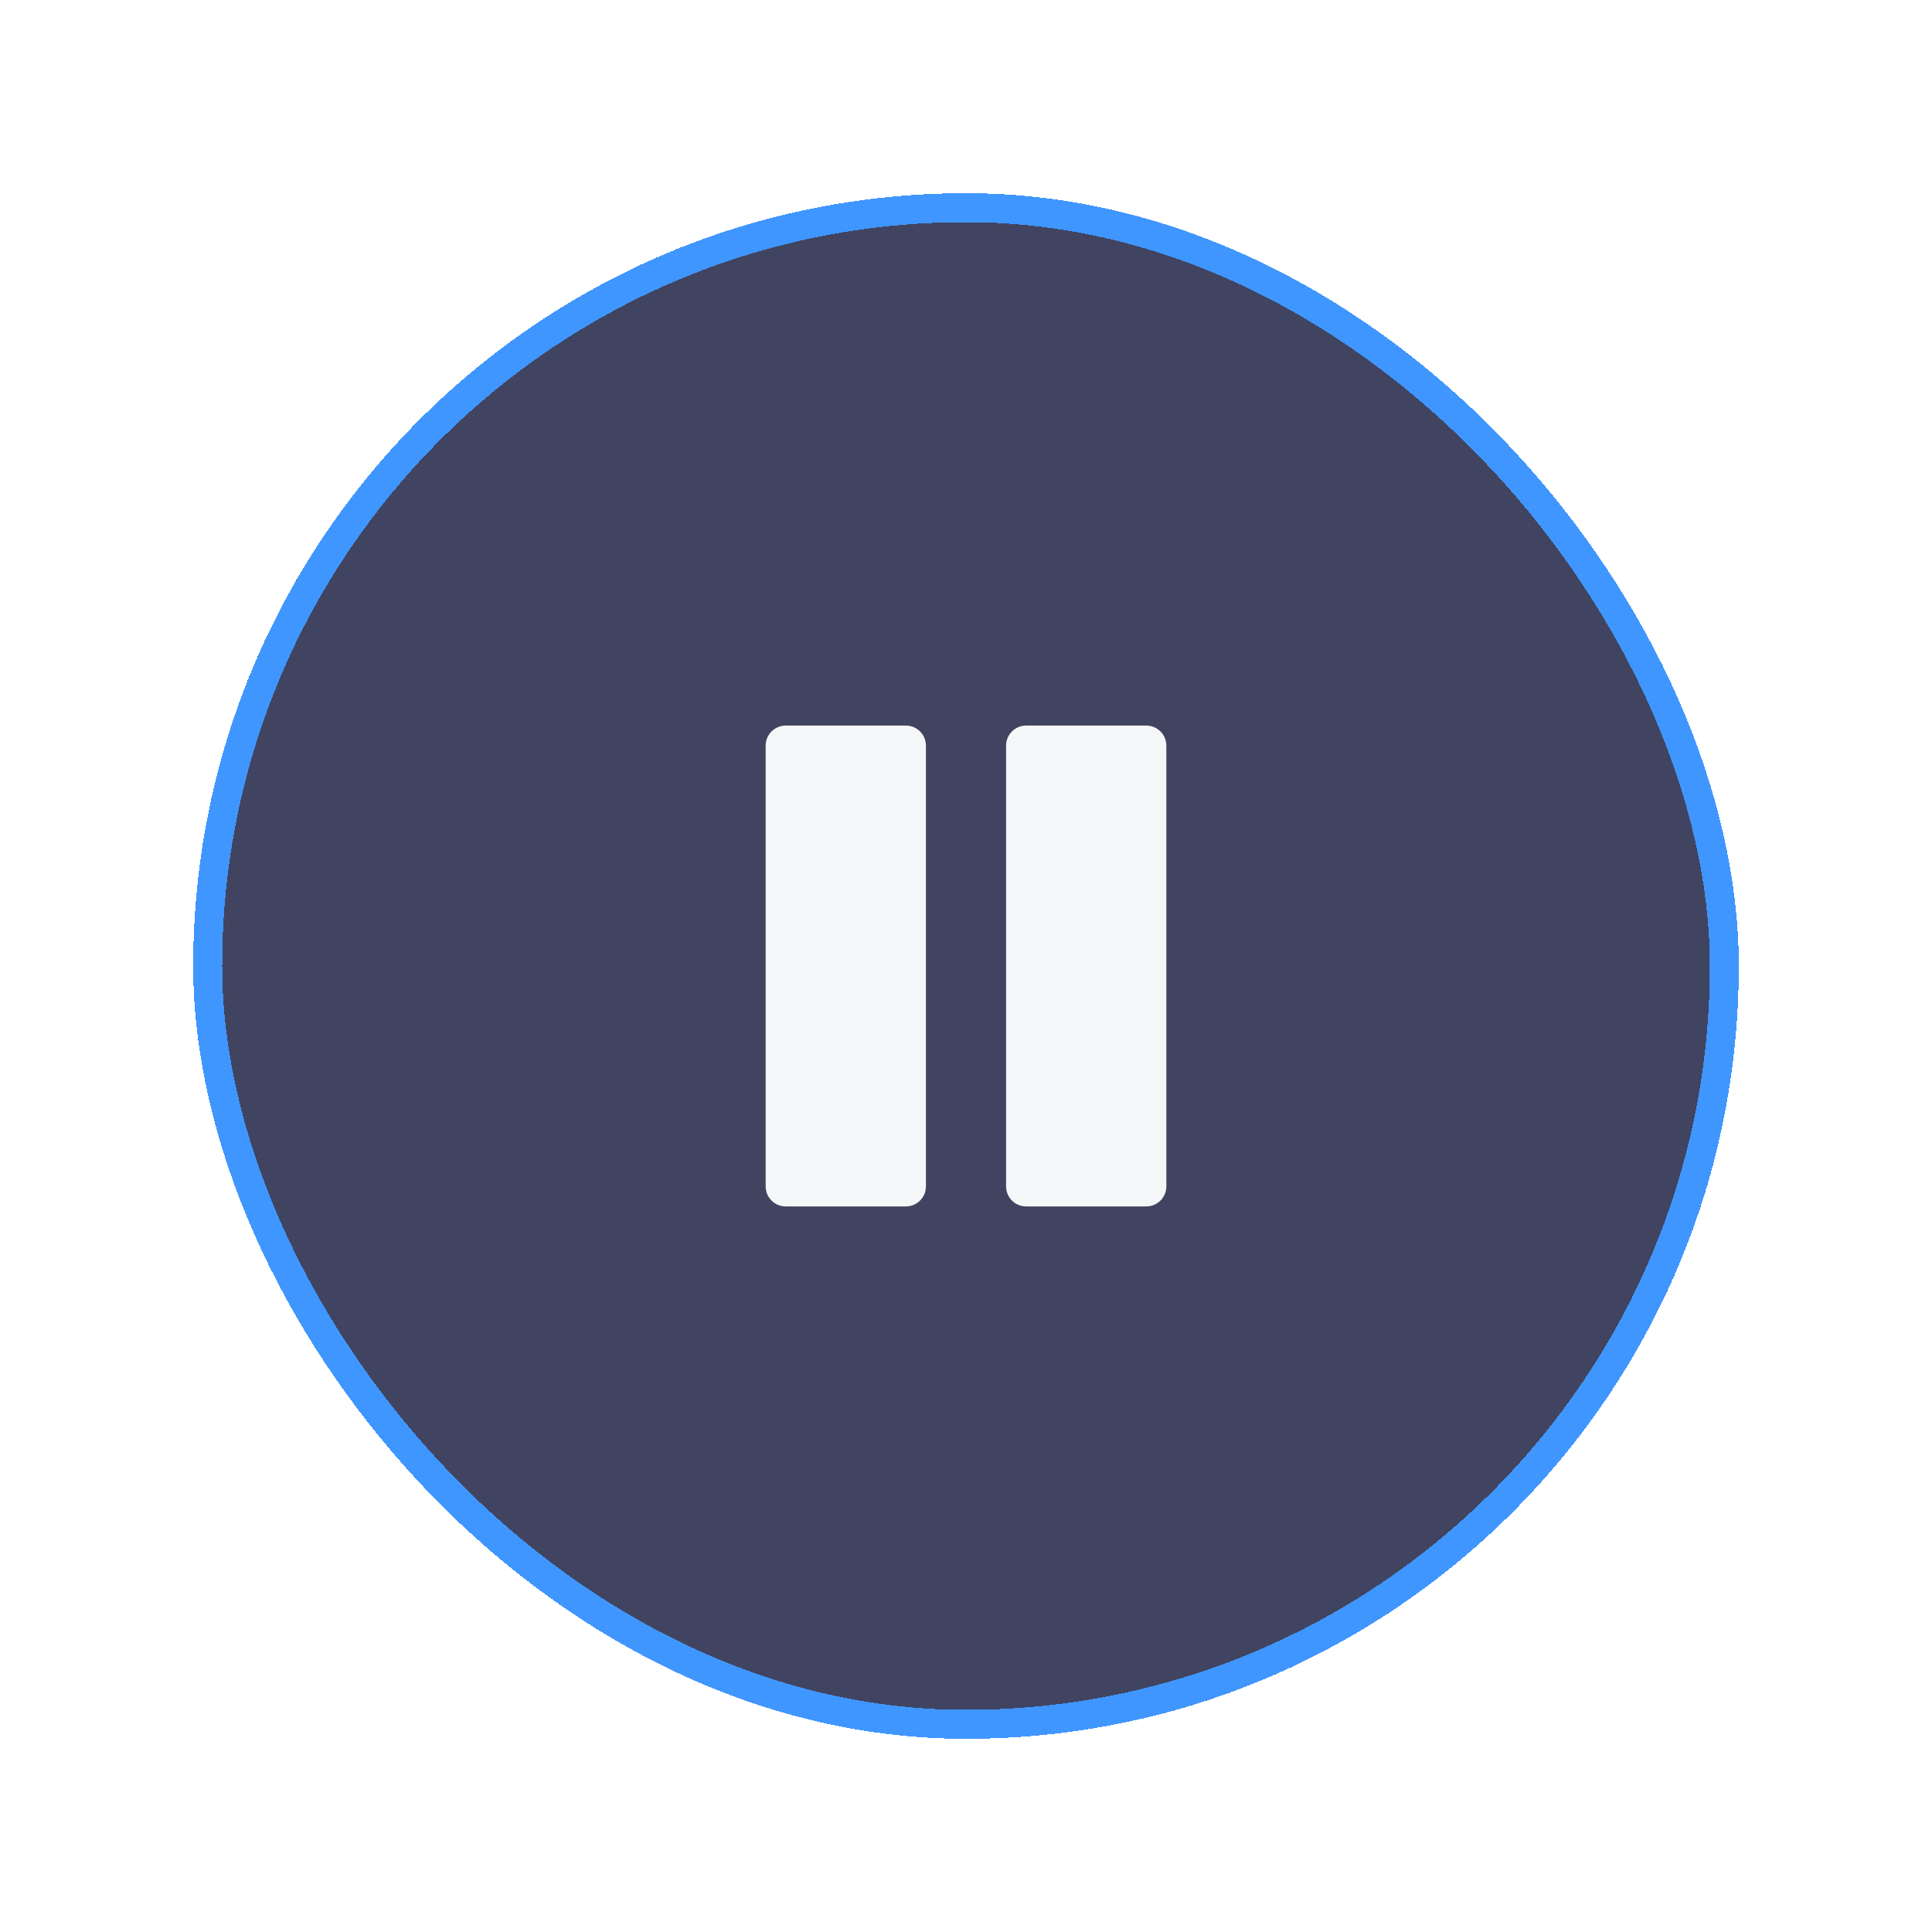 <svg width="100" height="100" viewBox="0 0 100 100" fill="none" xmlns="http://www.w3.org/2000/svg">
<g filter="url(#filter0_d_7131_162695)">
<rect x="10" y="10" width="80" height="80" rx="40" fill="#404460" shape-rendering="crispEdges"/>
<rect x="10.75" y="10.75" width="78.5" height="78.5" rx="39.25" stroke="#4096FF" stroke-width="1.5" shape-rendering="crispEdges"/>
<path d="M39.63 38.593C39.63 38.02 40.094 37.556 40.667 37.556H46.889C47.462 37.556 47.926 38.02 47.926 38.593V61.407C47.926 61.98 47.462 62.444 46.889 62.444H40.667C40.094 62.444 39.63 61.98 39.63 61.407V38.593Z" fill="#F5F6F7"/>
<path d="M52.074 38.593C52.074 38.02 52.538 37.556 53.111 37.556H59.334C59.906 37.556 60.37 38.02 60.37 38.593V61.407C60.37 61.98 59.906 62.444 59.334 62.444H53.111C52.538 62.444 52.074 61.98 52.074 61.407V38.593Z" fill="#F5F6F7"/>
</g>
<defs>
<filter id="filter0_d_7131_162695" x="0" y="0" width="100" height="100" filterUnits="userSpaceOnUse" color-interpolation-filters="sRGB">
<feFlood flood-opacity="0" result="BackgroundImageFix"/>
<feColorMatrix in="SourceAlpha" type="matrix" values="0 0 0 0 0 0 0 0 0 0 0 0 0 0 0 0 0 0 127 0" result="hardAlpha"/>
<feOffset/>
<feGaussianBlur stdDeviation="5"/>
<feComposite in2="hardAlpha" operator="out"/>
<feColorMatrix type="matrix" values="0 0 0 0 0.251 0 0 0 0 0.267 0 0 0 0 0.376 0 0 0 0.3 0"/>
<feBlend mode="normal" in2="BackgroundImageFix" result="effect1_dropShadow_7131_162695"/>
<feBlend mode="normal" in="SourceGraphic" in2="effect1_dropShadow_7131_162695" result="shape"/>
</filter>
</defs>
</svg>
